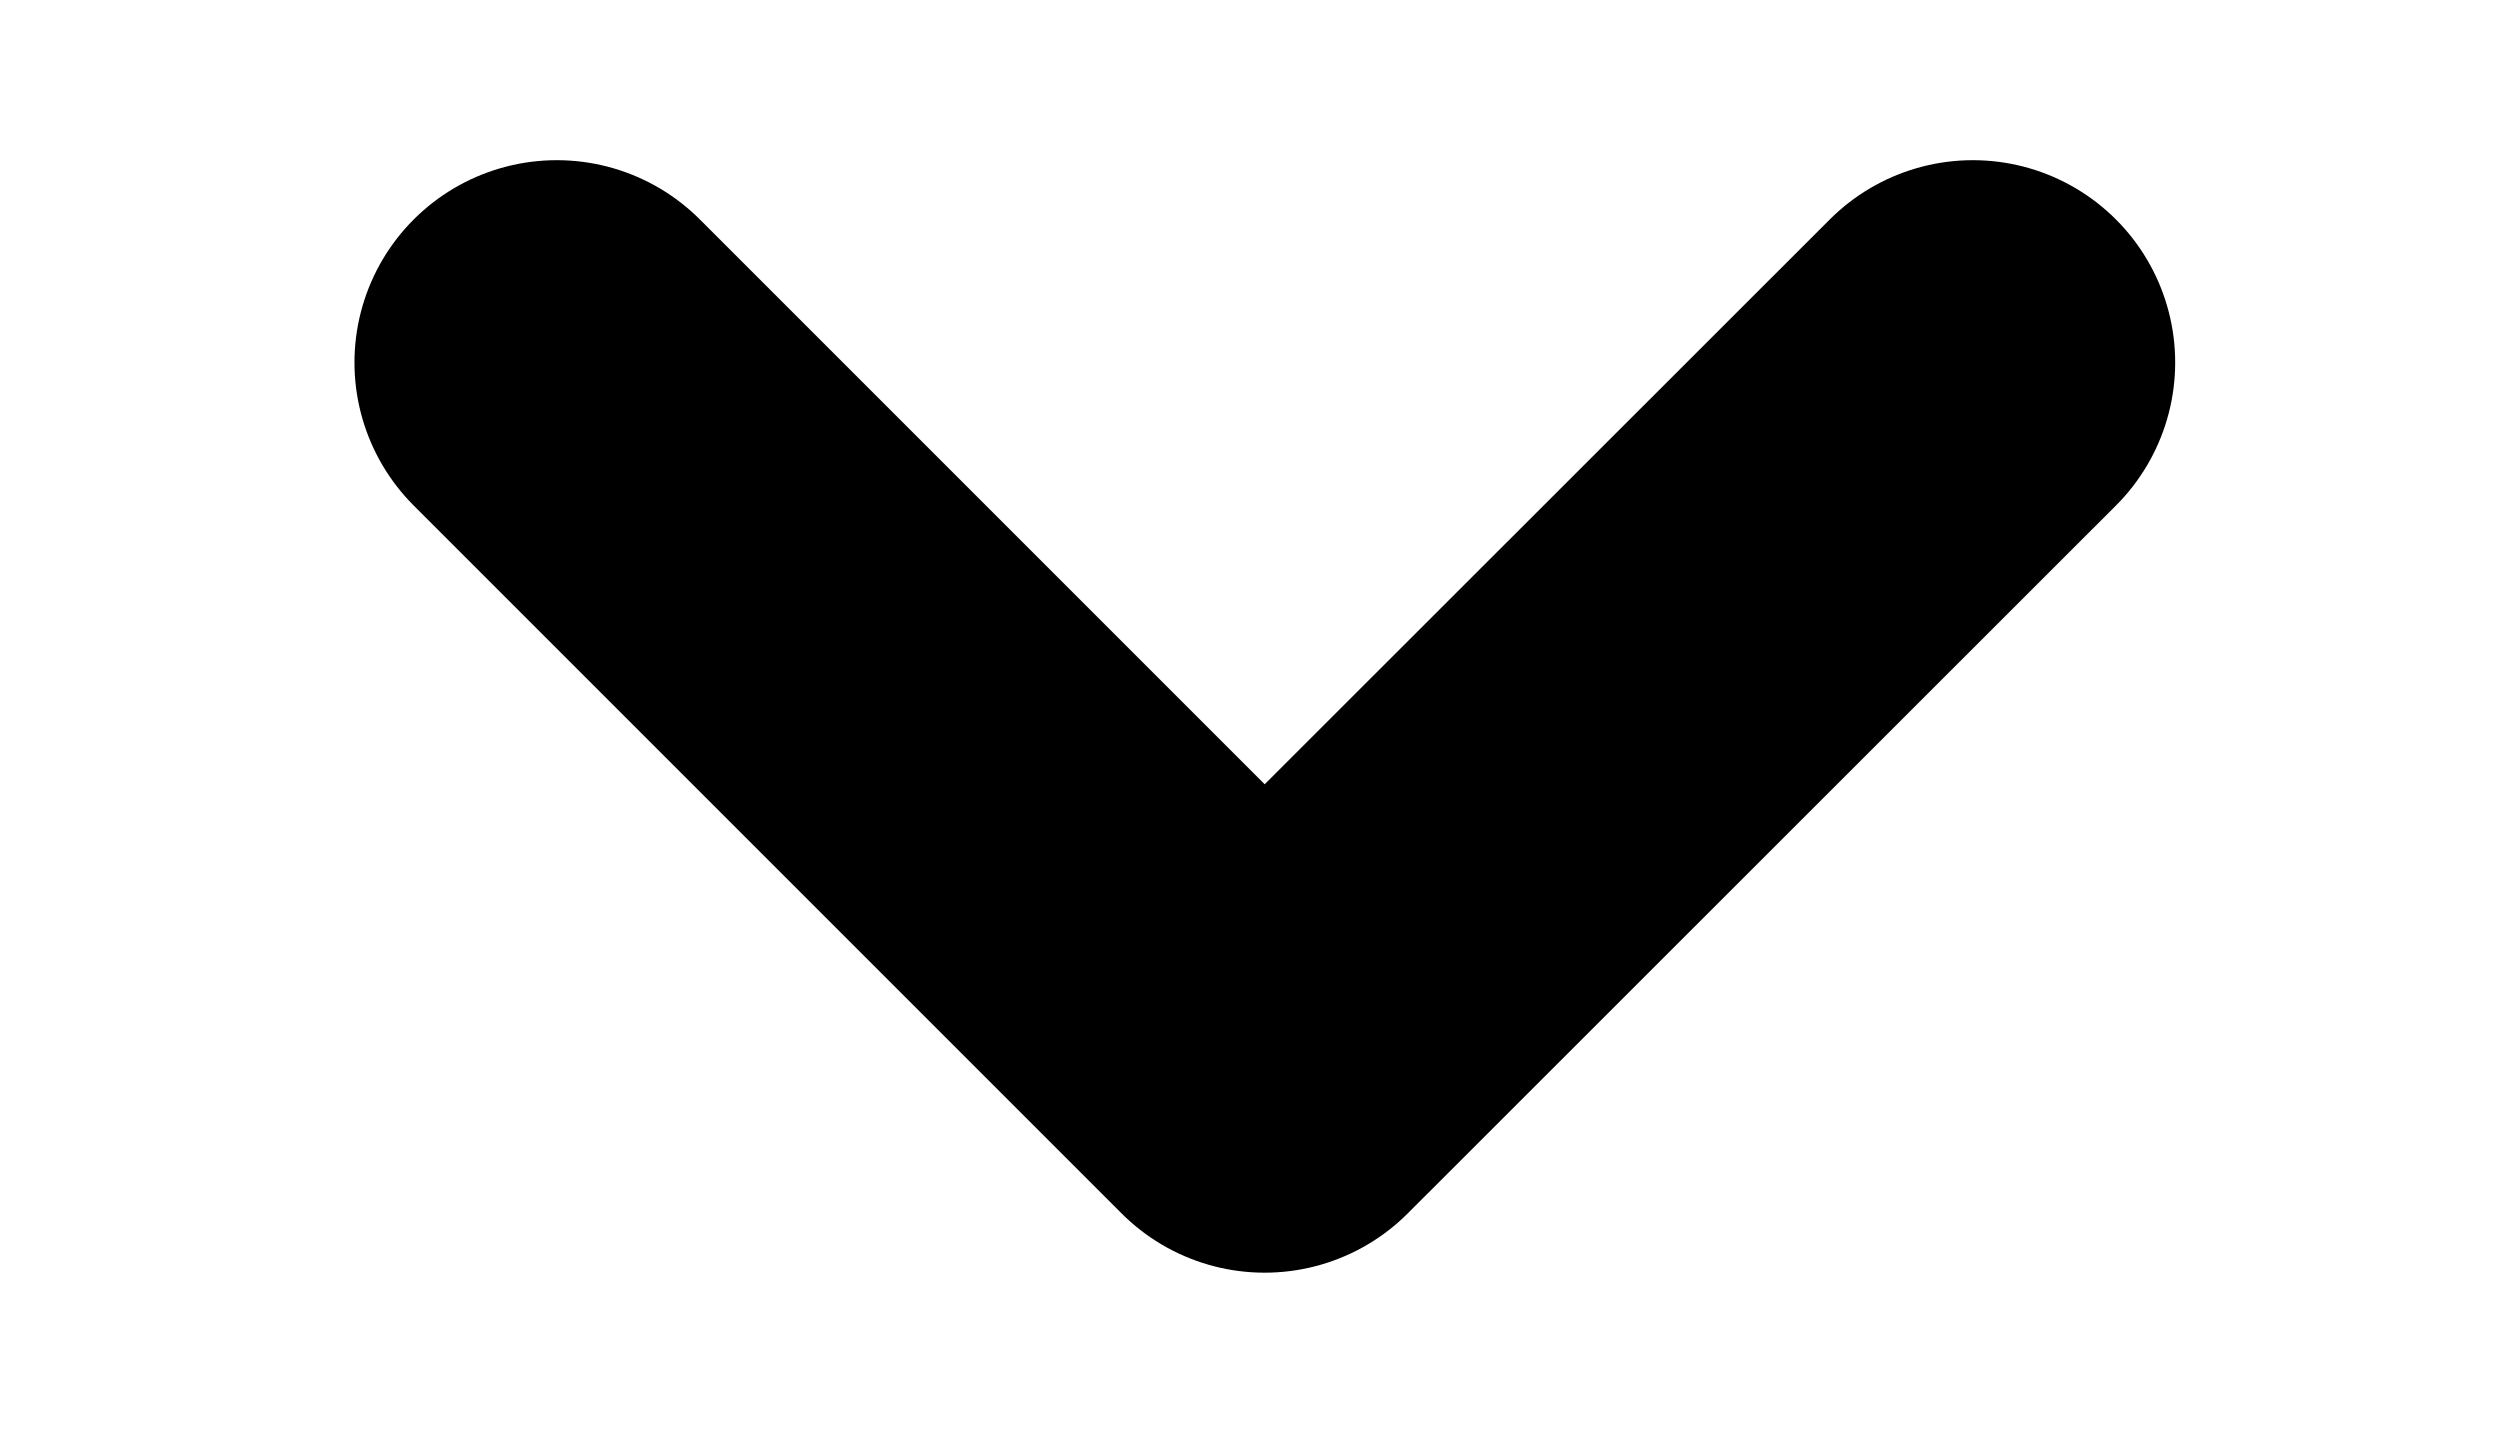 <svg width="7" height="4" viewBox="0 0 7 4" fill="none" xmlns="http://www.w3.org/2000/svg">
<path d="M5.524 1.015L3.541 2.997L1.559 1.015" stroke="black" stroke-width="1.133" stroke-linecap="round" stroke-linejoin="round"/>
</svg>
